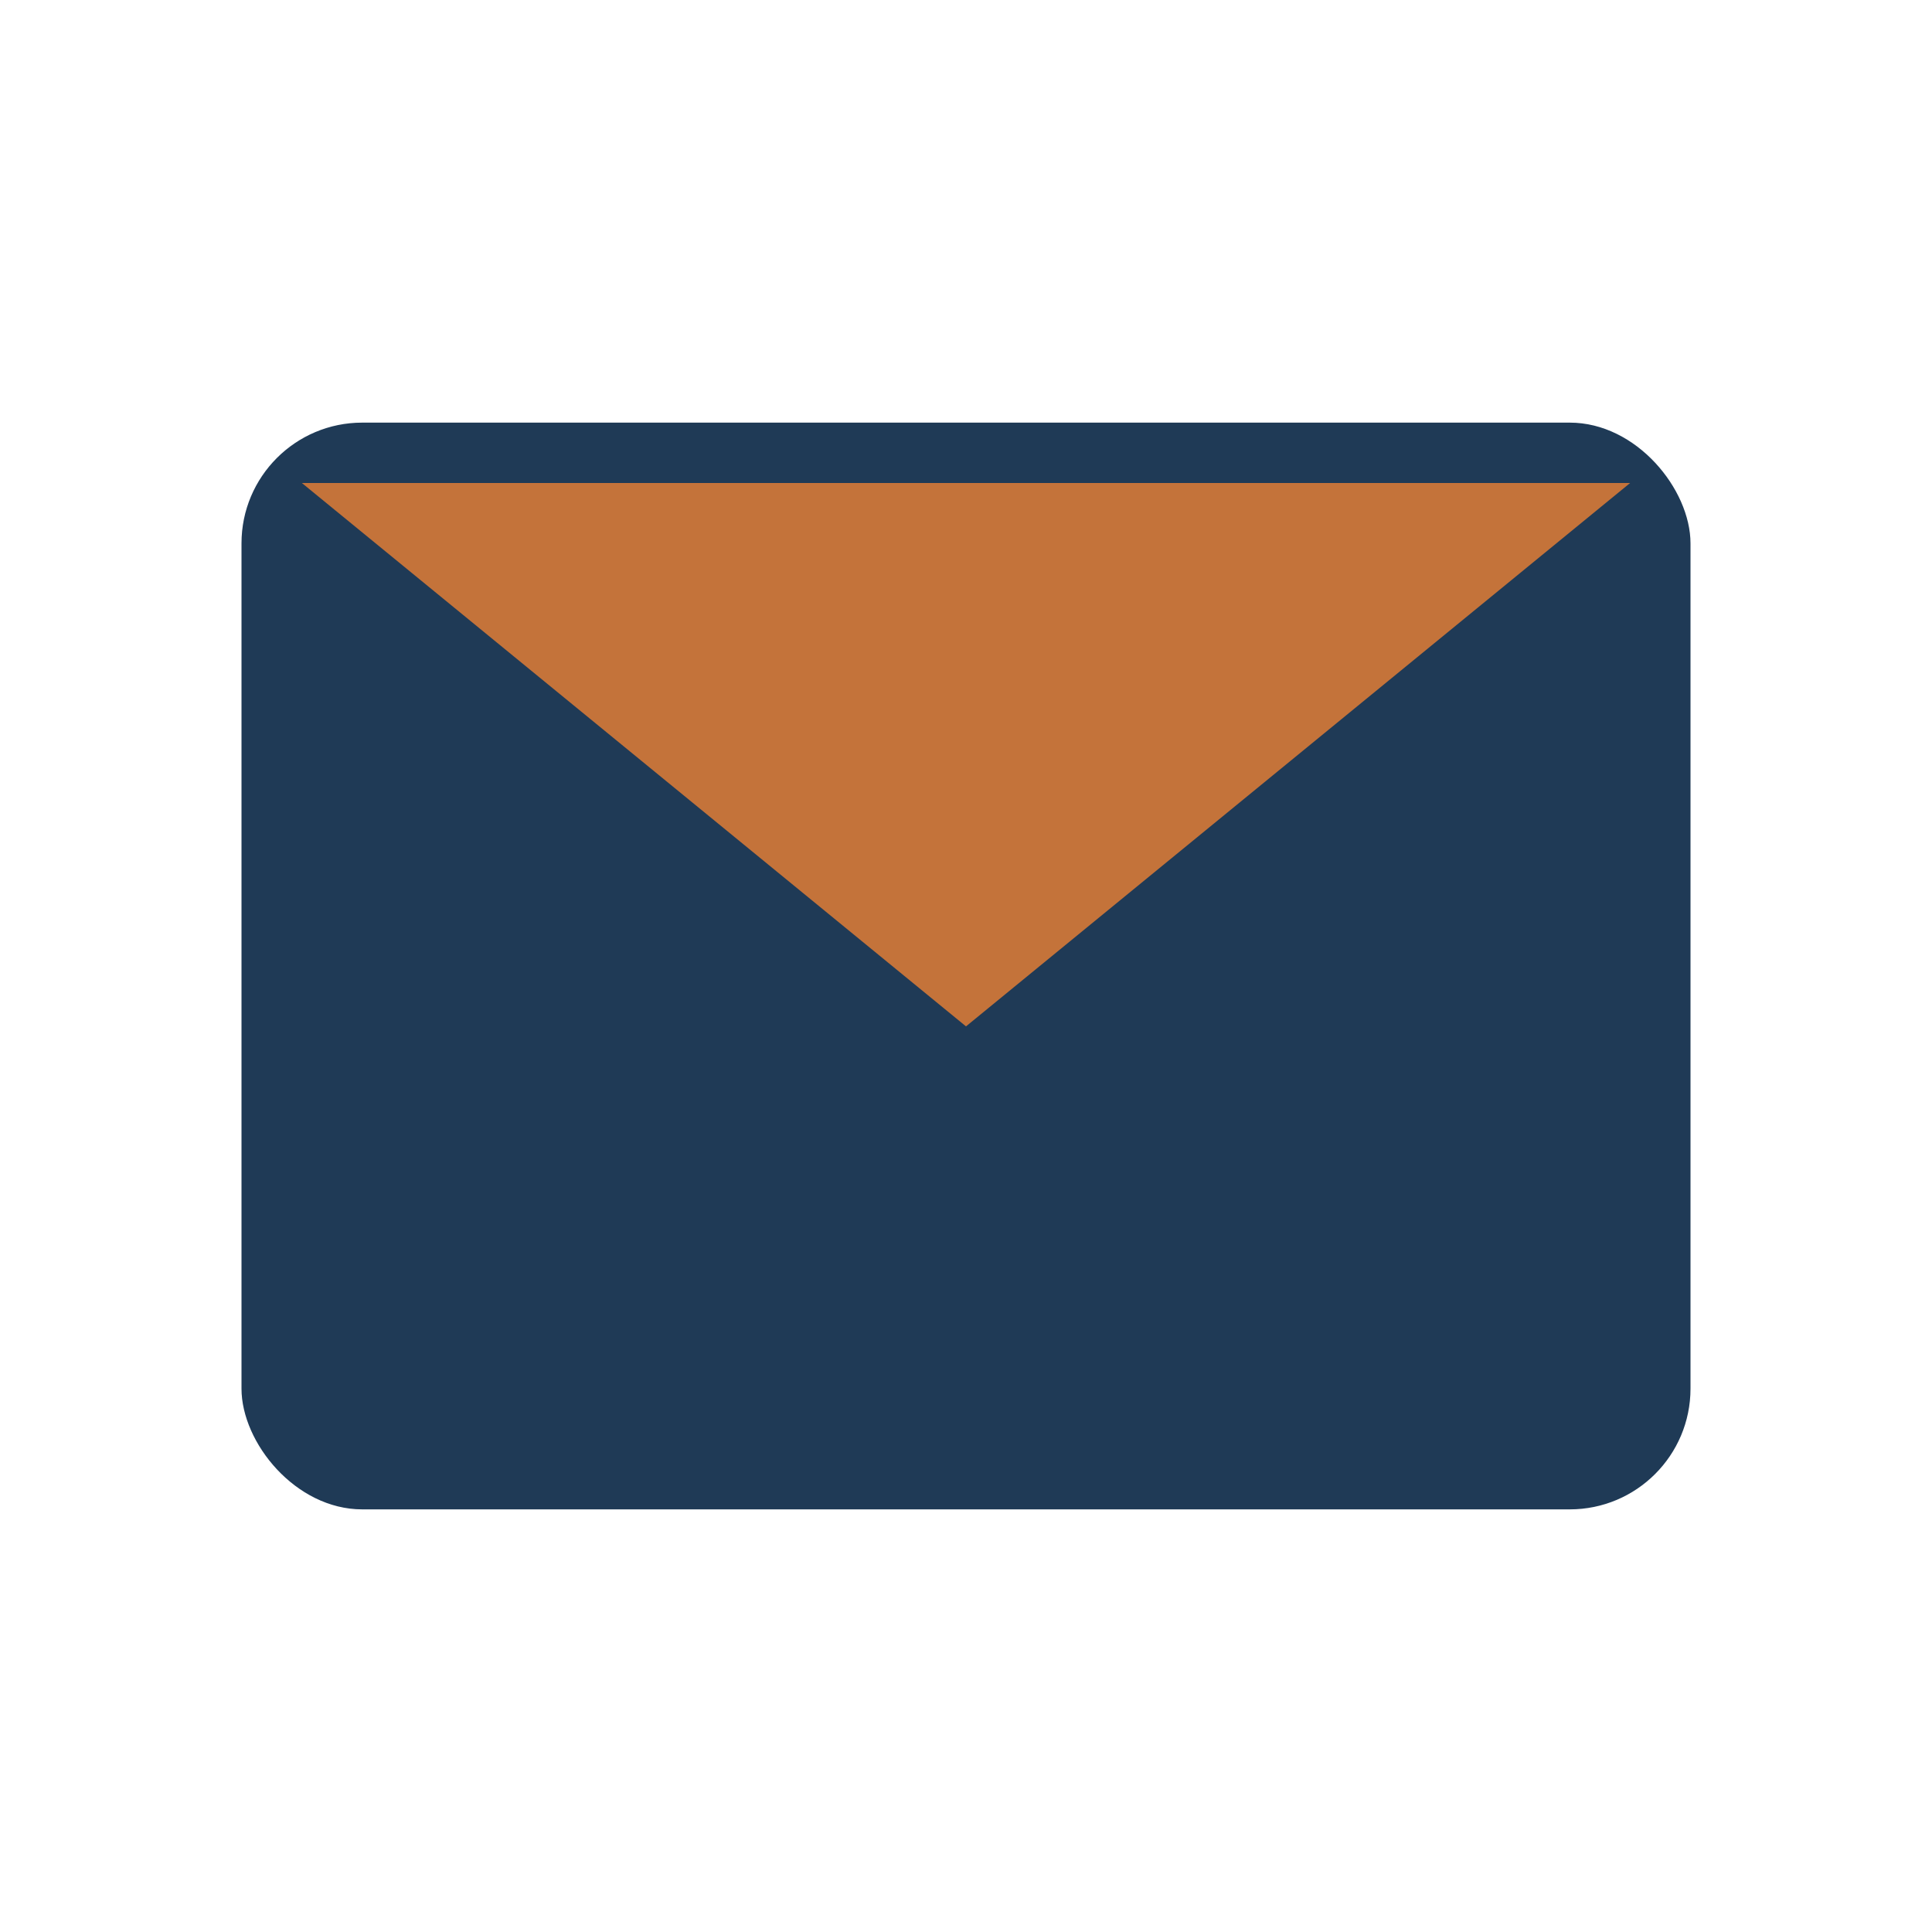 <?xml version="1.0" encoding="UTF-8"?>
<svg xmlns="http://www.w3.org/2000/svg" width="32" height="32" viewBox="0 0 32 32"><rect x="4" y="7" width="24" height="18" rx="2" fill="#1F3A56"/><path fill="#C4733A" d="M5 8l11 9 11-9H5z"/></svg>